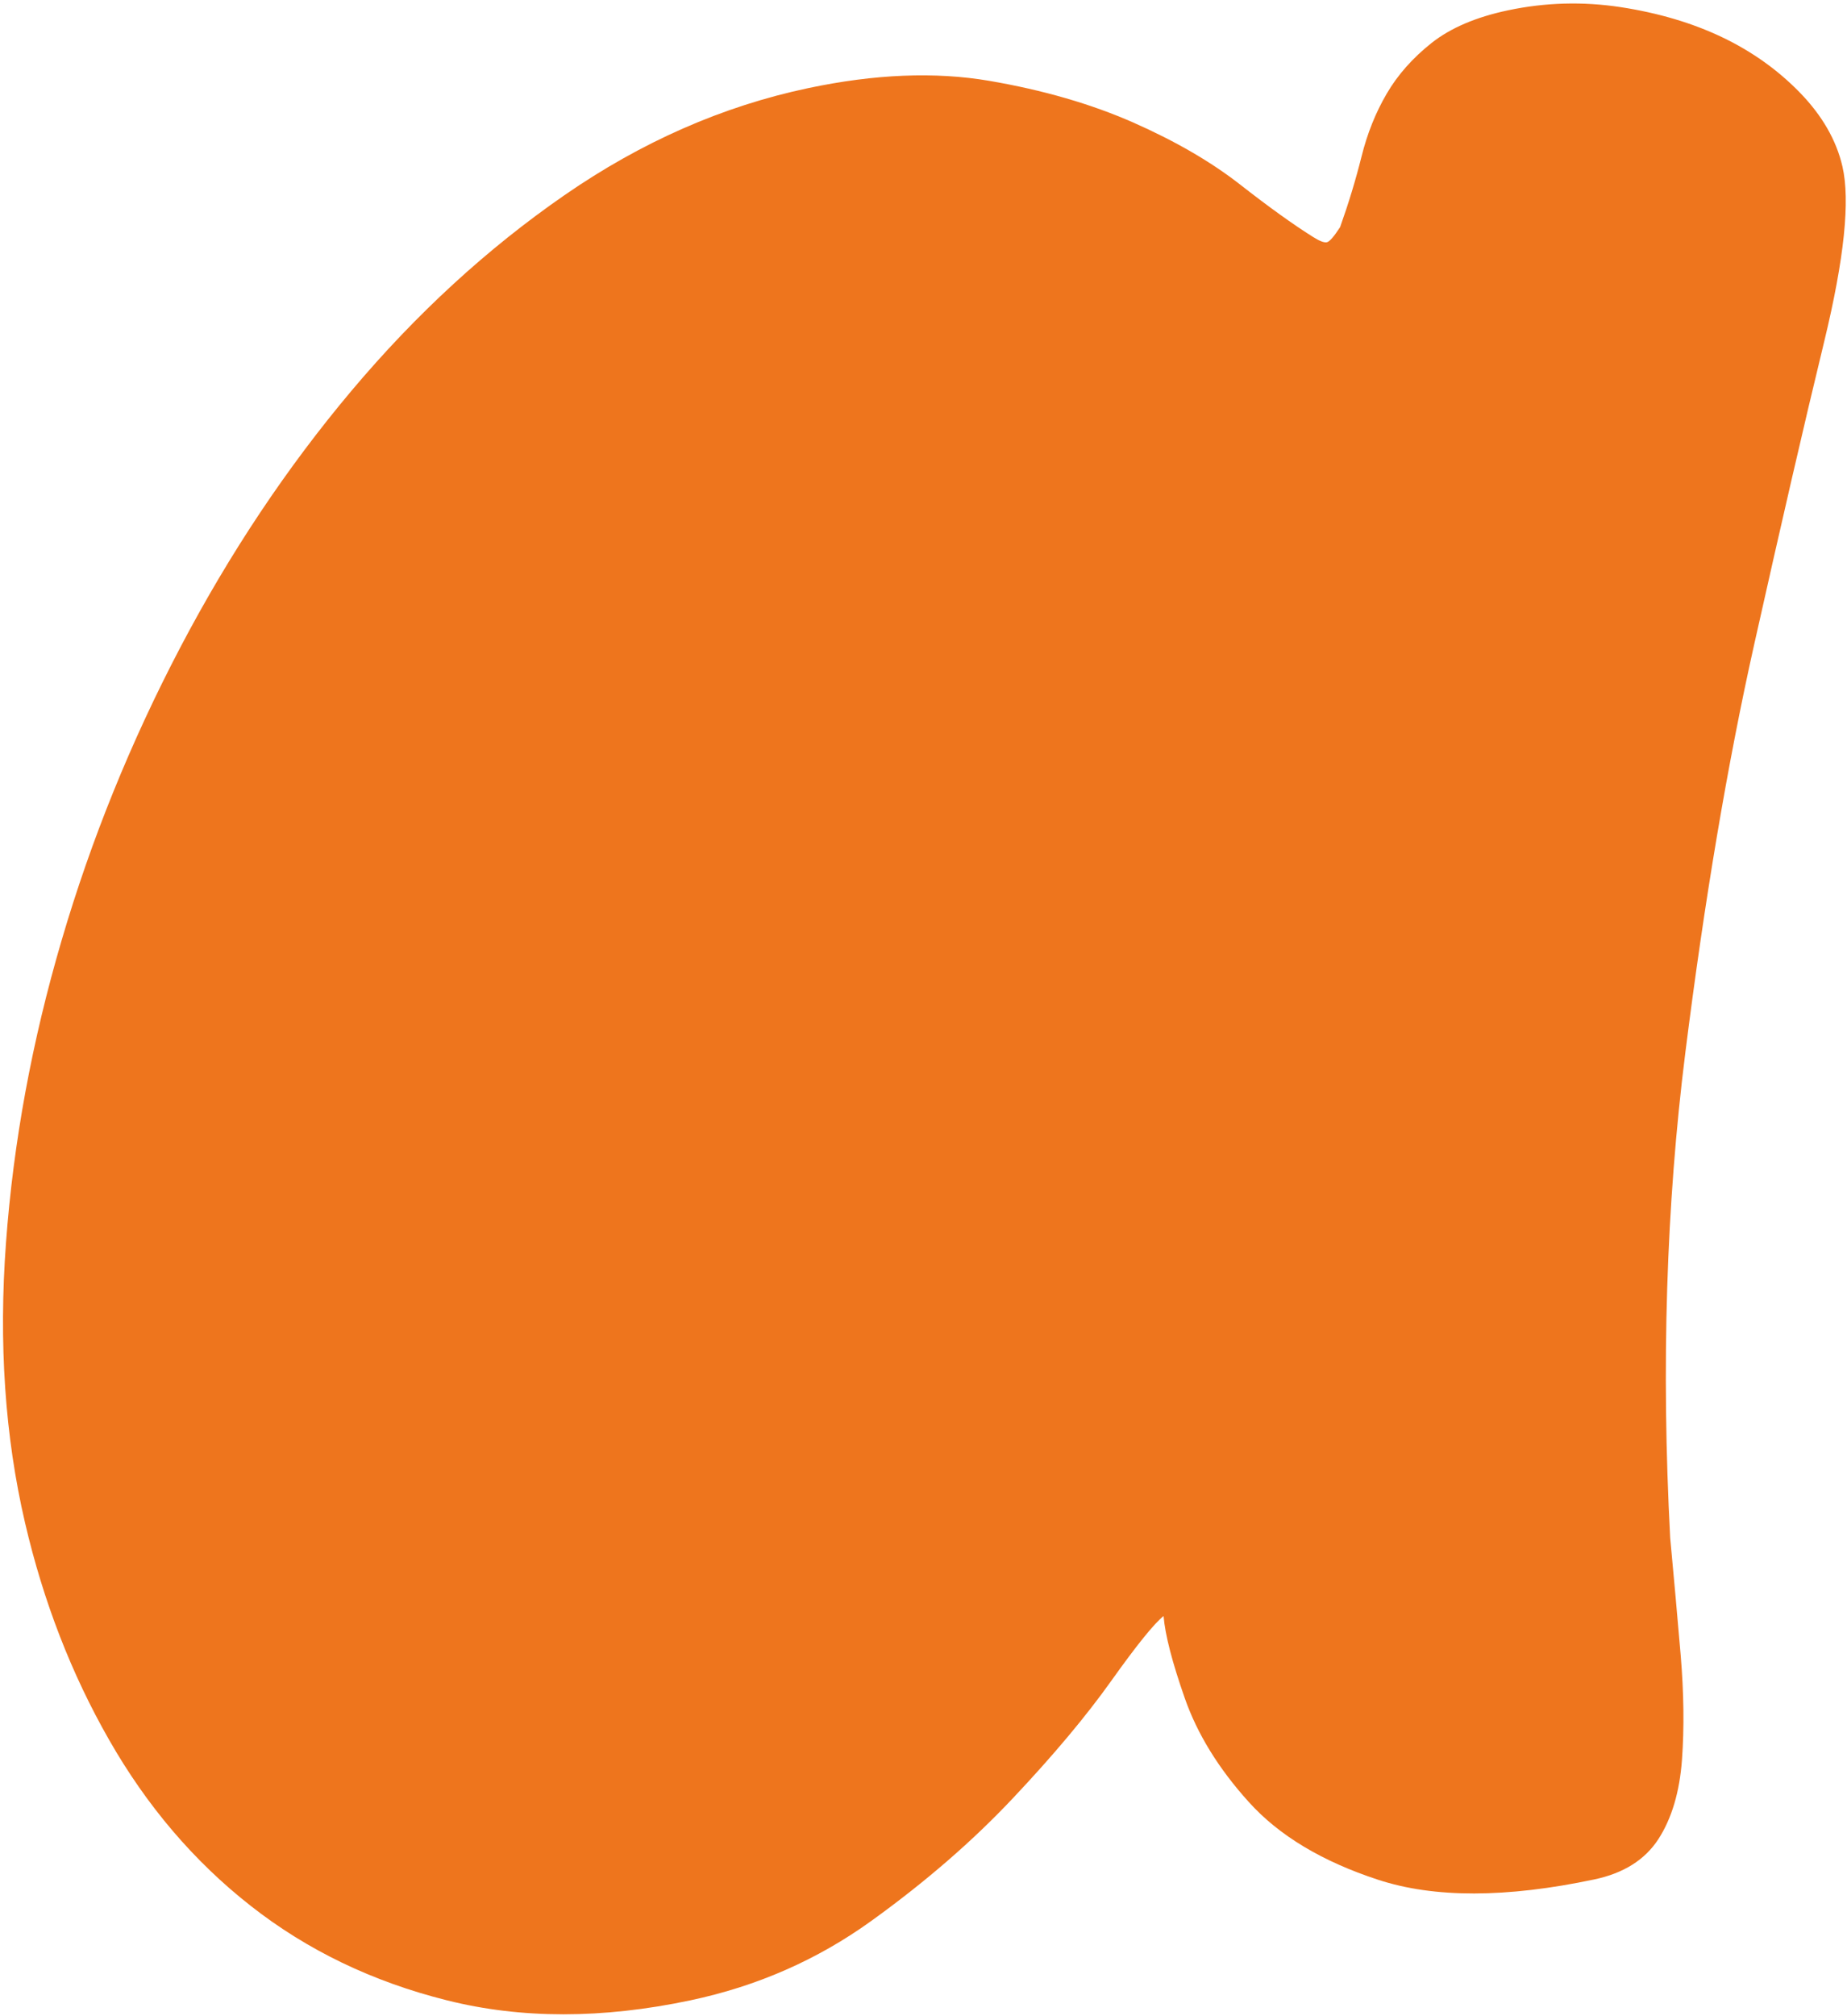 <svg width="493" height="538" viewBox="0 0 493 538" fill="none" xmlns="http://www.w3.org/2000/svg">
<path d="M432.575 1.902C442.639 3.451 451.664 6.117 459.66 9.927C467.638 13.737 474.589 18.7 480.486 24.773C486.384 30.862 490.148 37.408 491.773 44.385C493.887 53.474 492.27 69.019 486.94 91.04C481.593 113.062 475.37 140.047 468.226 171.969C461.088 203.904 454.963 240.196 449.853 280.864C444.744 321.529 443.39 364.699 445.807 410.373C446.81 421.159 447.751 431.593 448.607 441.67C449.451 451.766 449.572 461.09 448.949 469.638C448.312 478.192 446.22 485.233 442.659 490.758C439.074 496.276 433.377 499.87 425.551 501.52C402.05 506.484 382.811 506.511 367.856 501.61C352.885 496.714 341.377 489.799 333.331 480.863C325.269 471.949 319.579 462.701 316.234 453.133C312.89 443.582 310.998 436.285 310.576 431.237L310.582 431.23C308.056 433.242 303.421 438.982 296.663 448.465C289.906 457.966 281.134 468.426 270.348 479.864C259.562 491.318 246.971 502.221 232.571 512.586C218.177 522.964 202.065 530.026 184.269 533.786C160.768 538.75 139.091 538.758 119.265 533.772C99.424 528.804 81.971 520.396 66.887 508.546C51.807 496.717 39.214 481.952 29.13 464.29C19.034 446.629 11.561 427.315 6.683 406.355C1.318 383.295 -0.387 358.365 1.604 331.554C3.577 304.748 8.53 277.858 16.457 250.895C24.367 223.933 34.942 197.888 48.142 172.728C61.343 147.585 76.576 124.765 93.845 104.243C111.102 83.741 130.032 66.359 150.636 52.107C171.223 37.861 192.908 28.334 215.709 23.519C233.5 19.758 249.599 19.109 264.005 21.562C278.392 24.021 291.219 27.737 302.455 32.681C313.696 37.643 323.188 43.147 330.954 49.202C338.703 55.262 345.219 59.935 350.47 63.226C352.215 64.334 353.445 64.796 354.162 64.646C354.878 64.496 356.052 63.148 357.702 60.601C359.959 54.267 361.862 48.002 363.413 41.799C364.949 35.615 367.201 30.006 370.148 24.985C373.078 19.965 377.074 15.463 382.128 11.457C387.17 7.473 393.969 4.557 402.516 2.753C412.481 0.647 422.503 0.372 432.575 1.902Z" fill="#EE751D"/>
</svg>
